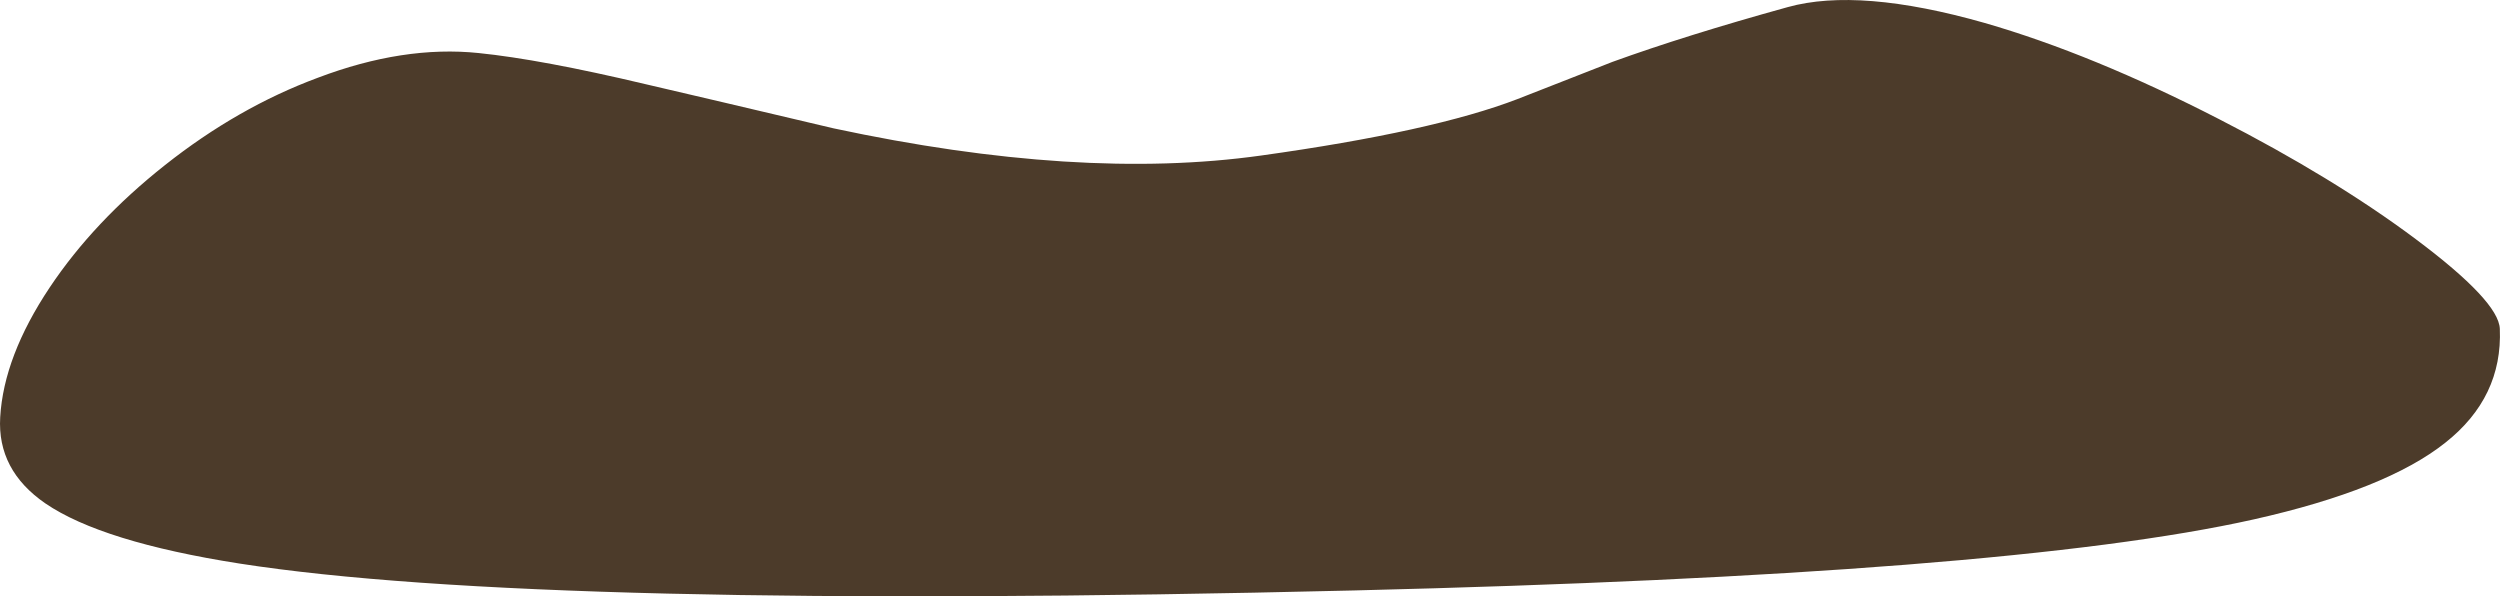 <?xml version="1.0" encoding="UTF-8" standalone="no"?>
<!-- Created with Inkscape (http://www.inkscape.org/) -->
<svg xmlns:inkscape="http://www.inkscape.org/namespaces/inkscape" xmlns:rdf="http://www.w3.org/1999/02/22-rdf-syntax-ns#" xmlns="http://www.w3.org/2000/svg" xmlns:xlink="http://www.w3.org/1999/xlink" xmlns:ns1="http://sozi.baierouge.fr" xmlns:cc="http://creativecommons.org/ns#" xmlns:sodipodi="http://sodipodi.sourceforge.net/DTD/sodipodi-0.dtd" xmlns:dc="http://purl.org/dc/elements/1.1/" id="svg2" xml:space="preserve" viewBox="0 0 353.55 84.333" version="1.1" inkscape:version="0.91 r13725">
  <g id="g10" transform="matrix(1.25 0 0 -1.25 0 84.333)">
    <g id="g12">
      <path id="path14" style="fill-rule:evenodd;fill:#4c3b2a" d="m273.34 40.388c6.242-4.668 9.398-8.043 9.48-10.121 0.215-5.172-1.84-9.465-6.16-12.879-4.453-3.547-11.68-6.441-21.68-8.684-18.53-4.156-52.46-6.835-101.8-8.039-61.516-1.492-103.54-0.476-126.08 3.043-10.37 1.625-17.69 3.891-21.955 6.797-3.653 2.508-5.36 5.762-5.122 9.762 0.266 4.586 2.133 9.48 5.602 14.68 3.332 4.988 7.68 9.601 13.039 13.839 5.492 4.348 11.254 7.641 17.281 9.879 6.481 2.457 12.547 3.387 18.2 2.801 4.718-0.48 11.011-1.652 18.878-3.519 4.481-1.039 11.575-2.707 21.282-5 18.531-3.973 34.652-5 48.359-3.078 12.988 1.812 22.668 3.945 29.039 6.398 2 0.773 5.574 2.172 10.723 4.199 5.519 2 12.133 4.067 19.84 6.199 5.386 1.496 12.812 0.895 22.277-1.796 8.133-2.348 16.977-5.977 26.519-10.883 8.641-4.426 16.071-8.957 22.282-13.598z" inkscape:connector-curvature="0"/>
    </g>
  </g>
</svg>
